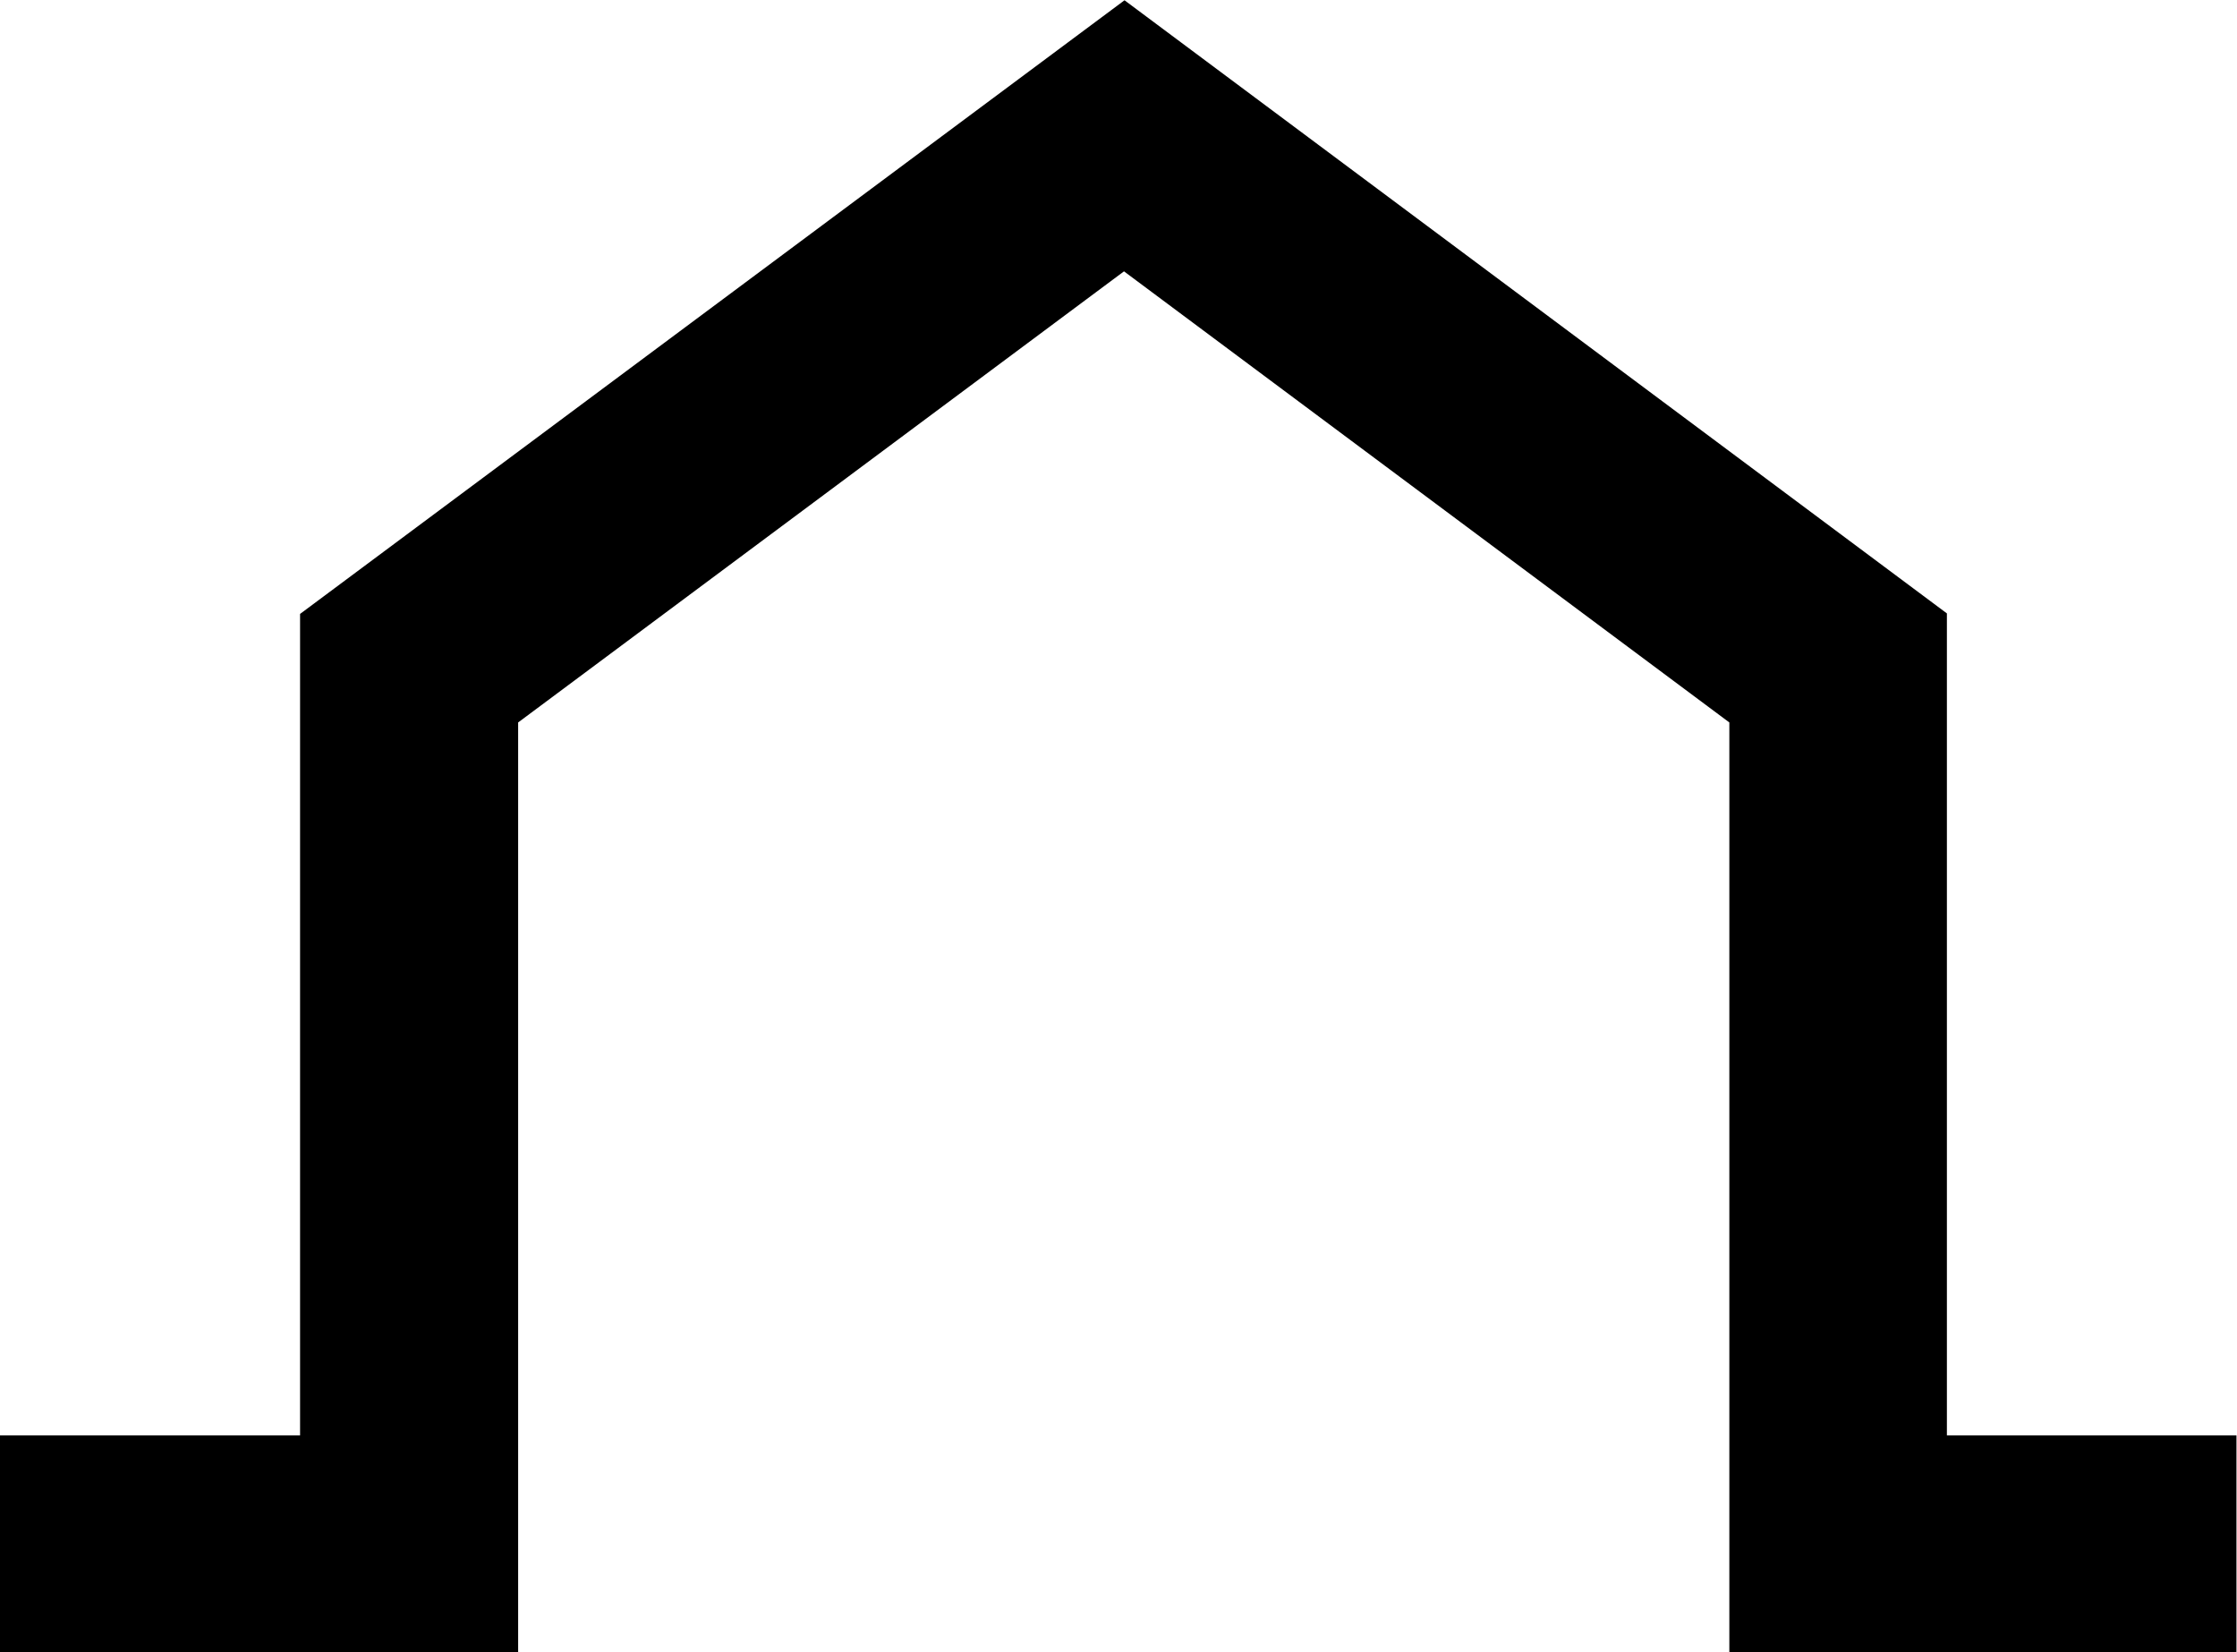 <?xml version="1.0" encoding="UTF-8"?><svg xmlns="http://www.w3.org/2000/svg" xmlns:xlink="http://www.w3.org/1999/xlink" height="198.9" preserveAspectRatio="xMidYMid meet" version="1.0" viewBox="121.4 156.5 269.3 198.9" width="269.3" zoomAndPan="magnify"><g id="change1_1"><path d="M121.365 329.277L157.524 329.277 157.524 230.398 256.774 156.533 355.776 230.336 355.776 329.277 390.635 329.277 390.635 355.467 329.586 355.467 329.586 243.462 256.712 189.162 183.776 243.462 183.776 355.467 121.365 355.467z"/></g></svg>